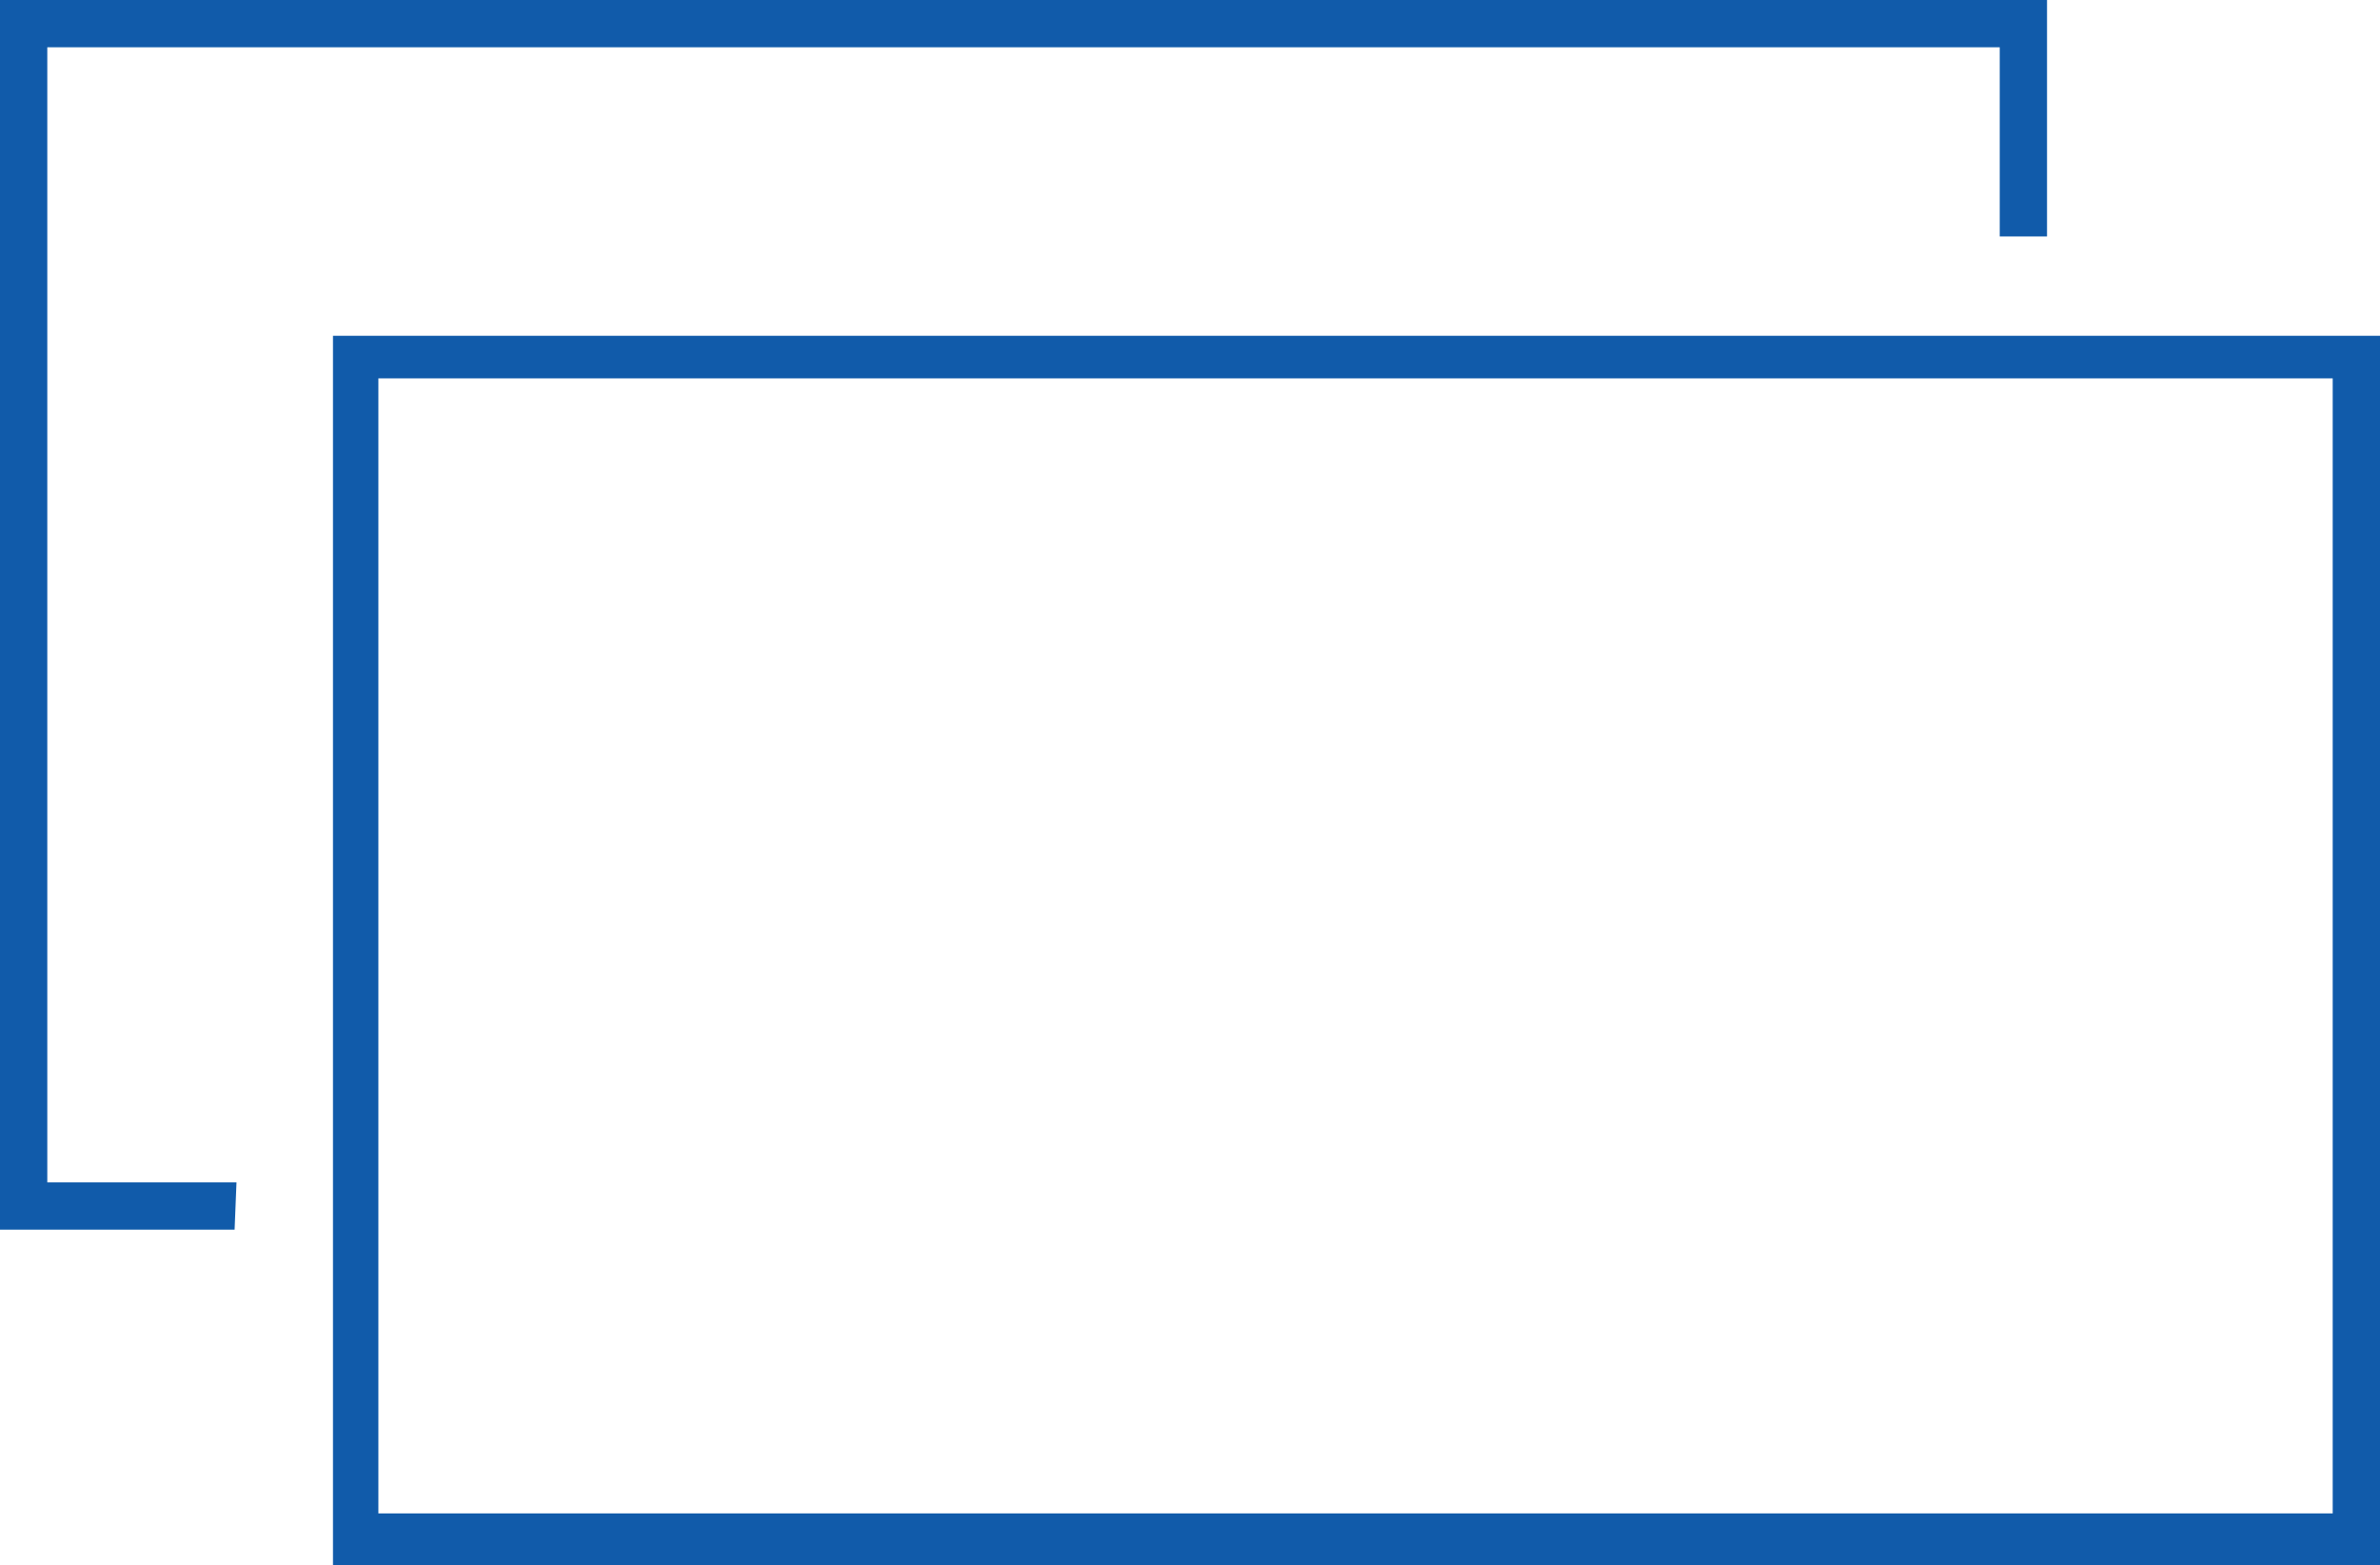 <svg xmlns="http://www.w3.org/2000/svg" width="25.16" height="16.55" viewBox="0 0 25.16 16.55">
  <title>slides</title>
  <path d="M25.16,16.55H3.52v-13H25.16ZM4,16H24.66V4H4ZM2.48,13H0V0H21.64V2.5h-.5V.5H.5v12h2Z" fill="#115baa"/>
</svg>
